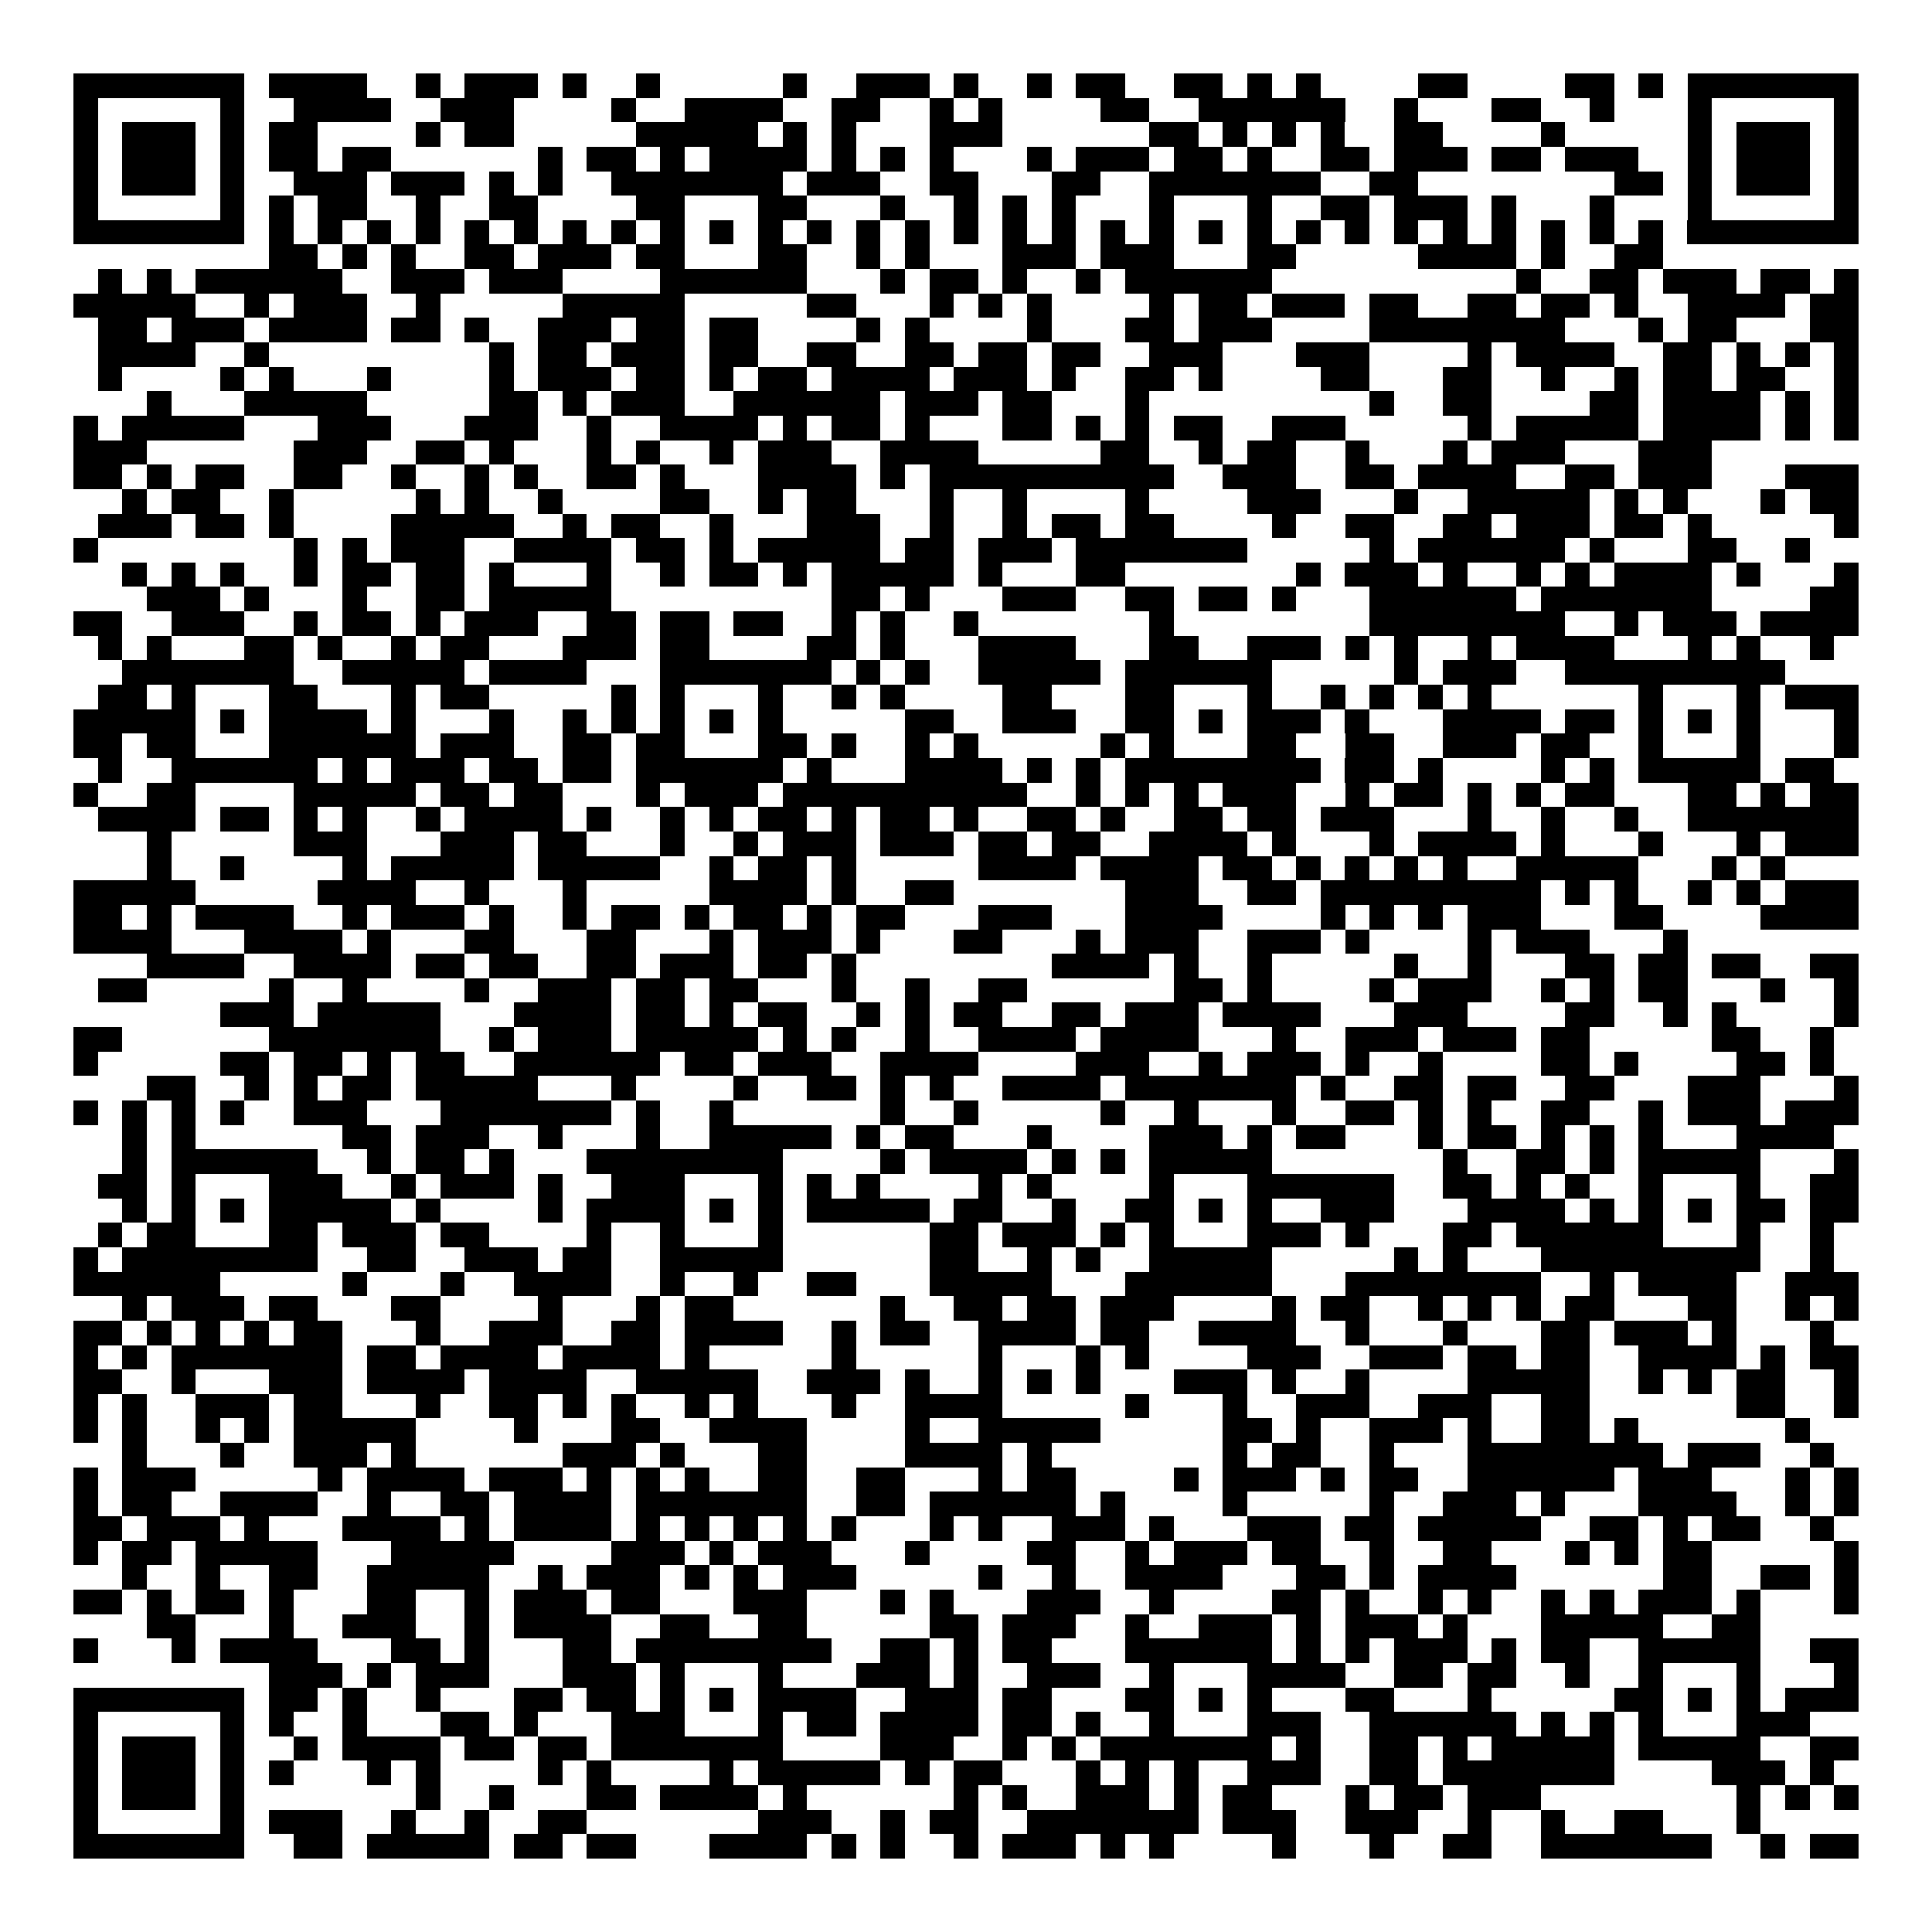 <svg xmlns="http://www.w3.org/2000/svg" width="176" height="176" viewBox="0 0 79 79" shape-rendering="crispEdges"><path fill="#ffffff" d="M0 0h79v79H0z"/><path stroke="#000000" d="M3 3.5h7m1 0h4m2 0h1m1 0h3m1 0h1m2 0h1m5 0h1m2 0h3m1 0h1m2 0h1m1 0h2m2 0h2m1 0h1m1 0h1m4 0h2m4 0h2m1 0h1m1 0h7M3 4.5h1m5 0h1m2 0h4m2 0h3m4 0h1m2 0h4m2 0h2m2 0h1m1 0h1m4 0h2m2 0h6m2 0h1m3 0h2m2 0h1m3 0h1m5 0h1M3 5.5h1m1 0h3m1 0h1m1 0h2m4 0h1m1 0h2m5 0h5m1 0h1m1 0h1m3 0h3m6 0h2m1 0h1m1 0h1m1 0h1m2 0h2m4 0h1m5 0h1m1 0h3m1 0h1M3 6.5h1m1 0h3m1 0h1m1 0h2m1 0h2m6 0h1m1 0h2m1 0h1m1 0h4m1 0h1m1 0h1m1 0h1m3 0h1m1 0h3m1 0h2m1 0h1m2 0h2m1 0h3m1 0h2m1 0h3m2 0h1m1 0h3m1 0h1M3 7.5h1m1 0h3m1 0h1m2 0h3m1 0h3m1 0h1m1 0h1m2 0h7m1 0h3m2 0h2m3 0h2m2 0h7m2 0h2m8 0h2m1 0h1m1 0h3m1 0h1M3 8.5h1m5 0h1m1 0h1m1 0h2m2 0h1m2 0h2m4 0h2m3 0h2m3 0h1m2 0h1m1 0h1m1 0h1m3 0h1m3 0h1m2 0h2m1 0h3m1 0h1m3 0h1m3 0h1m5 0h1M3 9.5h7m1 0h1m1 0h1m1 0h1m1 0h1m1 0h1m1 0h1m1 0h1m1 0h1m1 0h1m1 0h1m1 0h1m1 0h1m1 0h1m1 0h1m1 0h1m1 0h1m1 0h1m1 0h1m1 0h1m1 0h1m1 0h1m1 0h1m1 0h1m1 0h1m1 0h1m1 0h1m1 0h1m1 0h1m1 0h1m1 0h7M11 10.5h2m1 0h1m1 0h1m2 0h2m1 0h3m1 0h2m3 0h2m2 0h1m1 0h1m3 0h3m1 0h3m3 0h2m5 0h4m1 0h1m2 0h2M4 11.5h1m1 0h1m1 0h6m2 0h3m1 0h3m4 0h6m3 0h1m1 0h2m1 0h1m2 0h1m1 0h6m10 0h1m2 0h2m1 0h3m1 0h2m1 0h1M3 12.5h5m2 0h1m1 0h3m2 0h1m5 0h5m5 0h2m3 0h1m1 0h1m1 0h1m4 0h1m1 0h2m1 0h3m1 0h2m2 0h2m1 0h2m1 0h1m2 0h4m1 0h2M4 13.5h2m1 0h3m1 0h4m1 0h2m1 0h1m2 0h3m1 0h2m1 0h2m4 0h1m1 0h1m4 0h1m3 0h2m1 0h3m4 0h8m3 0h1m1 0h2m3 0h2M4 14.5h4m2 0h1m9 0h1m1 0h2m1 0h3m1 0h2m2 0h2m2 0h2m1 0h2m1 0h2m2 0h3m3 0h3m4 0h1m1 0h4m2 0h2m1 0h1m1 0h1m1 0h1M4 15.5h1m4 0h1m1 0h1m3 0h1m4 0h1m1 0h3m1 0h2m1 0h1m1 0h2m1 0h4m1 0h3m1 0h1m2 0h2m1 0h1m4 0h2m3 0h2m2 0h1m2 0h1m1 0h2m1 0h2m2 0h1M6 16.5h1m3 0h5m5 0h2m1 0h1m1 0h3m2 0h6m1 0h3m1 0h2m3 0h1m9 0h1m2 0h2m4 0h2m1 0h4m1 0h1m1 0h1M3 17.5h1m1 0h5m3 0h3m3 0h3m2 0h1m2 0h4m1 0h1m1 0h2m1 0h1m3 0h2m1 0h1m1 0h1m1 0h2m2 0h3m5 0h1m1 0h5m1 0h4m1 0h1m1 0h1M3 18.5h3m6 0h3m2 0h2m1 0h1m3 0h1m1 0h1m2 0h1m1 0h3m2 0h4m5 0h2m2 0h1m1 0h2m2 0h1m3 0h1m1 0h3m3 0h3M3 19.5h2m1 0h1m1 0h2m2 0h2m2 0h1m2 0h1m1 0h1m2 0h2m1 0h1m3 0h4m1 0h1m1 0h10m2 0h3m2 0h2m1 0h4m2 0h2m1 0h3m3 0h3M5 20.5h1m1 0h2m2 0h1m5 0h1m1 0h1m2 0h1m4 0h2m2 0h1m1 0h2m3 0h1m2 0h1m4 0h1m4 0h3m3 0h1m2 0h5m1 0h1m1 0h1m3 0h1m1 0h2M4 21.5h3m1 0h2m1 0h1m4 0h5m2 0h1m1 0h2m2 0h1m3 0h3m2 0h1m2 0h1m1 0h2m1 0h2m4 0h1m2 0h2m2 0h2m1 0h3m1 0h2m1 0h1m5 0h1M3 22.5h1m8 0h1m1 0h1m1 0h3m2 0h4m1 0h2m1 0h1m1 0h5m1 0h2m1 0h3m1 0h7m5 0h1m1 0h6m1 0h1m3 0h2m2 0h1M5 23.5h1m1 0h1m1 0h1m2 0h1m1 0h2m1 0h2m1 0h1m3 0h1m2 0h1m1 0h2m1 0h1m1 0h5m1 0h1m3 0h2m7 0h1m1 0h3m1 0h1m2 0h1m1 0h1m1 0h4m1 0h1m3 0h1M6 24.5h3m1 0h1m3 0h1m2 0h2m1 0h5m9 0h2m1 0h1m3 0h3m2 0h2m1 0h2m1 0h1m3 0h6m1 0h7m4 0h2M3 25.5h2m2 0h3m2 0h1m1 0h2m1 0h1m1 0h3m2 0h2m1 0h2m1 0h2m2 0h1m1 0h1m2 0h1m7 0h1m8 0h8m2 0h1m1 0h3m1 0h4M4 26.5h1m1 0h1m3 0h2m1 0h1m2 0h1m1 0h2m3 0h3m1 0h2m4 0h2m1 0h1m3 0h4m3 0h2m2 0h3m1 0h1m1 0h1m2 0h1m1 0h4m3 0h1m1 0h1m2 0h1M5 27.5h7m2 0h5m1 0h4m3 0h7m1 0h1m1 0h1m2 0h5m1 0h6m5 0h1m1 0h3m2 0h9M4 28.5h2m1 0h1m3 0h2m3 0h1m1 0h2m5 0h1m1 0h1m3 0h1m2 0h1m1 0h1m4 0h2m3 0h2m3 0h1m2 0h1m1 0h1m1 0h1m1 0h1m6 0h1m3 0h1m1 0h3M3 29.5h5m1 0h1m1 0h4m1 0h1m3 0h1m2 0h1m1 0h1m1 0h1m1 0h1m1 0h1m5 0h2m2 0h3m2 0h2m1 0h1m1 0h3m1 0h1m3 0h4m1 0h2m1 0h1m1 0h1m1 0h1m3 0h1M3 30.5h2m1 0h2m3 0h6m1 0h3m2 0h2m1 0h2m3 0h2m1 0h1m2 0h1m1 0h1m5 0h1m1 0h1m3 0h2m2 0h2m2 0h3m1 0h2m2 0h1m3 0h1m3 0h1M4 31.5h1m2 0h6m1 0h1m1 0h3m1 0h2m1 0h2m1 0h6m1 0h1m3 0h4m1 0h1m1 0h1m1 0h8m1 0h2m1 0h1m4 0h1m1 0h1m1 0h5m1 0h2M3 32.5h1m2 0h2m4 0h5m1 0h2m1 0h2m3 0h1m1 0h3m1 0h10m2 0h1m1 0h1m1 0h1m1 0h3m2 0h1m1 0h2m1 0h1m1 0h1m1 0h2m3 0h2m1 0h1m1 0h2M4 33.5h4m1 0h2m1 0h1m1 0h1m2 0h1m1 0h4m1 0h1m2 0h1m1 0h1m1 0h2m1 0h1m1 0h2m1 0h1m2 0h2m1 0h1m2 0h2m1 0h2m1 0h3m3 0h1m2 0h1m2 0h1m2 0h7M6 34.5h1m5 0h3m3 0h3m1 0h2m3 0h1m2 0h1m1 0h3m1 0h3m1 0h2m1 0h2m2 0h4m1 0h1m3 0h1m1 0h4m1 0h1m3 0h1m3 0h1m1 0h3M6 35.5h1m2 0h1m4 0h1m1 0h5m1 0h5m2 0h1m1 0h2m1 0h1m5 0h4m1 0h4m1 0h2m1 0h1m1 0h1m1 0h1m1 0h1m2 0h5m3 0h1m1 0h1M3 36.5h5m5 0h4m2 0h1m3 0h1m5 0h4m1 0h1m2 0h2m7 0h3m2 0h2m1 0h9m1 0h1m1 0h1m2 0h1m1 0h1m1 0h3M3 37.5h2m1 0h1m1 0h4m2 0h1m1 0h3m1 0h1m2 0h1m1 0h2m1 0h1m1 0h2m1 0h1m1 0h2m3 0h3m3 0h4m4 0h1m1 0h1m1 0h1m1 0h3m3 0h2m4 0h4M3 38.5h4m3 0h4m1 0h1m3 0h2m3 0h2m3 0h1m1 0h3m1 0h1m3 0h2m3 0h1m1 0h3m2 0h3m1 0h1m4 0h1m1 0h3m3 0h1M6 39.5h4m2 0h4m1 0h2m1 0h2m2 0h2m1 0h3m1 0h2m1 0h1m8 0h4m1 0h1m2 0h1m5 0h1m2 0h1m3 0h2m1 0h2m1 0h2m2 0h2M4 40.5h2m5 0h1m2 0h1m4 0h1m2 0h3m1 0h2m1 0h2m3 0h1m2 0h1m2 0h2m6 0h2m1 0h1m4 0h1m1 0h3m2 0h1m1 0h1m1 0h2m3 0h1m2 0h1M9 41.5h3m1 0h5m3 0h4m1 0h2m1 0h1m1 0h2m2 0h1m1 0h1m1 0h2m2 0h2m1 0h3m1 0h4m3 0h3m4 0h2m2 0h1m1 0h1m4 0h1M3 42.5h2m6 0h7m2 0h1m1 0h3m1 0h5m1 0h1m1 0h1m2 0h1m2 0h4m1 0h4m3 0h1m2 0h3m1 0h3m1 0h2m5 0h2m2 0h1M3 43.5h1m5 0h2m1 0h2m1 0h1m1 0h2m2 0h6m1 0h2m1 0h3m2 0h4m4 0h3m2 0h1m1 0h3m1 0h1m2 0h1m4 0h2m1 0h1m4 0h2m1 0h1M6 44.5h2m2 0h1m1 0h1m1 0h2m1 0h5m3 0h1m4 0h1m2 0h2m1 0h1m1 0h1m2 0h4m1 0h7m1 0h1m2 0h2m1 0h2m2 0h2m3 0h3m3 0h1M3 45.5h1m1 0h1m1 0h1m1 0h1m2 0h3m3 0h7m1 0h1m2 0h1m6 0h1m2 0h1m5 0h1m2 0h1m3 0h1m2 0h2m1 0h1m1 0h1m2 0h2m2 0h1m1 0h3m1 0h3M5 46.5h1m1 0h1m6 0h2m1 0h3m2 0h1m3 0h1m2 0h5m1 0h1m1 0h2m3 0h1m4 0h3m1 0h1m1 0h2m3 0h1m1 0h2m1 0h1m1 0h1m1 0h1m3 0h4M5 47.5h1m1 0h6m2 0h1m1 0h2m1 0h1m3 0h8m4 0h1m1 0h4m1 0h1m1 0h1m1 0h5m7 0h1m2 0h2m1 0h1m1 0h5m3 0h1M4 48.5h2m1 0h1m3 0h3m2 0h1m1 0h3m1 0h1m2 0h3m3 0h1m1 0h1m1 0h1m4 0h1m1 0h1m4 0h1m3 0h6m2 0h2m1 0h1m1 0h1m2 0h1m3 0h1m2 0h2M5 49.5h1m1 0h1m1 0h1m1 0h5m1 0h1m4 0h1m1 0h4m1 0h1m1 0h1m1 0h5m1 0h2m2 0h1m2 0h2m1 0h1m1 0h1m2 0h3m3 0h4m1 0h1m1 0h1m1 0h1m1 0h2m1 0h2M4 50.5h1m1 0h2m3 0h2m1 0h3m1 0h2m4 0h1m2 0h1m3 0h1m6 0h2m1 0h3m1 0h1m1 0h1m3 0h3m1 0h1m3 0h2m1 0h6m3 0h1m2 0h1M3 51.5h1m1 0h8m2 0h2m2 0h3m1 0h2m2 0h5m6 0h2m2 0h1m1 0h1m2 0h5m5 0h1m1 0h1m3 0h9m2 0h1M3 52.5h6m5 0h1m3 0h1m2 0h4m2 0h1m2 0h1m2 0h2m3 0h5m3 0h6m3 0h8m2 0h1m1 0h4m2 0h3M5 53.5h1m1 0h3m1 0h2m3 0h2m4 0h1m3 0h1m1 0h2m6 0h1m2 0h2m1 0h2m1 0h3m4 0h1m1 0h2m2 0h1m1 0h1m1 0h1m1 0h2m3 0h2m2 0h1m1 0h1M3 54.5h2m1 0h1m1 0h1m1 0h1m1 0h2m3 0h1m2 0h3m2 0h2m1 0h4m2 0h1m1 0h2m2 0h4m1 0h2m2 0h4m2 0h1m3 0h1m3 0h2m1 0h3m1 0h1m3 0h1M3 55.5h1m1 0h1m1 0h7m1 0h2m1 0h4m1 0h4m1 0h1m5 0h1m5 0h1m3 0h1m1 0h1m4 0h3m2 0h3m1 0h2m1 0h2m2 0h4m1 0h1m1 0h2M3 56.5h2m2 0h1m3 0h3m1 0h4m1 0h4m2 0h5m2 0h3m1 0h1m2 0h1m1 0h1m1 0h1m3 0h3m1 0h1m2 0h1m4 0h5m2 0h1m1 0h1m1 0h2m2 0h1M3 57.5h1m1 0h1m2 0h3m1 0h2m3 0h1m2 0h2m1 0h1m1 0h1m2 0h1m1 0h1m3 0h1m2 0h4m5 0h1m3 0h1m2 0h3m2 0h3m2 0h2m6 0h2m2 0h1M3 58.5h1m1 0h1m2 0h1m1 0h1m1 0h5m4 0h1m3 0h2m2 0h4m4 0h1m2 0h5m5 0h2m1 0h1m2 0h3m1 0h1m2 0h2m1 0h1m6 0h1M5 59.5h1m3 0h1m2 0h3m1 0h1m6 0h3m1 0h1m3 0h2m4 0h4m1 0h1m7 0h1m1 0h2m2 0h1m3 0h8m1 0h3m2 0h1M3 60.5h1m1 0h3m5 0h1m1 0h4m1 0h3m1 0h1m1 0h1m1 0h1m2 0h2m2 0h2m3 0h1m1 0h2m4 0h1m1 0h3m1 0h1m1 0h2m2 0h6m1 0h3m3 0h1m1 0h1M3 61.5h1m1 0h2m2 0h4m2 0h1m2 0h2m1 0h4m1 0h7m2 0h2m1 0h6m1 0h1m4 0h1m5 0h1m2 0h3m1 0h1m3 0h4m2 0h1m1 0h1M3 62.5h2m1 0h3m1 0h1m3 0h4m1 0h1m1 0h4m1 0h1m1 0h1m1 0h1m1 0h1m1 0h1m3 0h1m1 0h1m2 0h3m1 0h1m3 0h3m1 0h2m1 0h5m2 0h2m1 0h1m1 0h2m2 0h1M3 63.5h1m1 0h2m1 0h5m3 0h5m4 0h3m1 0h1m1 0h3m3 0h1m4 0h2m2 0h1m1 0h3m1 0h2m2 0h1m2 0h2m3 0h1m1 0h1m1 0h2m5 0h1M5 64.5h1m2 0h1m2 0h2m2 0h5m2 0h1m1 0h3m1 0h1m1 0h1m1 0h3m5 0h1m2 0h1m2 0h4m3 0h2m1 0h1m1 0h4m6 0h2m2 0h2m1 0h1M3 65.5h2m1 0h1m1 0h2m1 0h1m3 0h2m2 0h1m1 0h3m1 0h2m3 0h3m3 0h1m1 0h1m3 0h3m2 0h1m4 0h2m1 0h1m2 0h1m1 0h1m2 0h1m1 0h1m1 0h3m1 0h1m3 0h1M6 66.5h2m3 0h1m2 0h3m2 0h1m1 0h4m2 0h2m2 0h2m5 0h2m1 0h3m2 0h1m2 0h3m1 0h1m1 0h3m1 0h1m3 0h5m2 0h2M3 67.5h1m3 0h1m1 0h4m3 0h2m1 0h1m3 0h2m1 0h8m2 0h2m1 0h1m1 0h2m3 0h6m1 0h1m1 0h1m1 0h3m1 0h1m1 0h2m2 0h5m2 0h2M11 68.5h3m1 0h1m1 0h3m3 0h3m1 0h1m3 0h1m3 0h3m1 0h1m2 0h3m2 0h1m3 0h4m2 0h2m1 0h2m2 0h1m2 0h1m3 0h1m3 0h1M3 69.5h7m1 0h2m1 0h1m2 0h1m3 0h2m1 0h2m1 0h1m1 0h1m1 0h4m2 0h3m1 0h2m3 0h2m1 0h1m1 0h1m3 0h2m3 0h1m5 0h2m1 0h1m1 0h1m1 0h3M3 70.5h1m5 0h1m1 0h1m2 0h1m3 0h2m1 0h1m3 0h3m3 0h1m1 0h2m1 0h4m1 0h2m1 0h1m2 0h1m3 0h3m2 0h6m1 0h1m1 0h1m1 0h1m3 0h3M3 71.5h1m1 0h3m1 0h1m2 0h1m1 0h4m1 0h2m1 0h2m1 0h7m4 0h3m2 0h1m1 0h1m1 0h7m1 0h1m2 0h2m1 0h1m1 0h5m1 0h5m2 0h2M3 72.5h1m1 0h3m1 0h1m1 0h1m3 0h1m1 0h1m4 0h1m1 0h1m4 0h1m1 0h5m1 0h1m1 0h2m3 0h1m1 0h1m1 0h1m2 0h3m2 0h2m1 0h7m4 0h3m1 0h1M3 73.5h1m1 0h3m1 0h1m7 0h1m2 0h1m3 0h2m1 0h4m1 0h1m6 0h1m1 0h1m2 0h3m1 0h1m1 0h2m3 0h1m1 0h2m1 0h3m8 0h1m1 0h1m1 0h1M3 74.5h1m5 0h1m1 0h3m2 0h1m2 0h1m2 0h2m7 0h3m2 0h1m1 0h2m2 0h7m1 0h3m2 0h3m2 0h1m2 0h1m2 0h2m3 0h1M3 75.5h7m2 0h2m1 0h5m1 0h2m1 0h2m3 0h4m1 0h1m1 0h1m2 0h1m1 0h3m1 0h1m1 0h1m4 0h1m3 0h1m2 0h2m2 0h7m2 0h1m1 0h2"/></svg>
